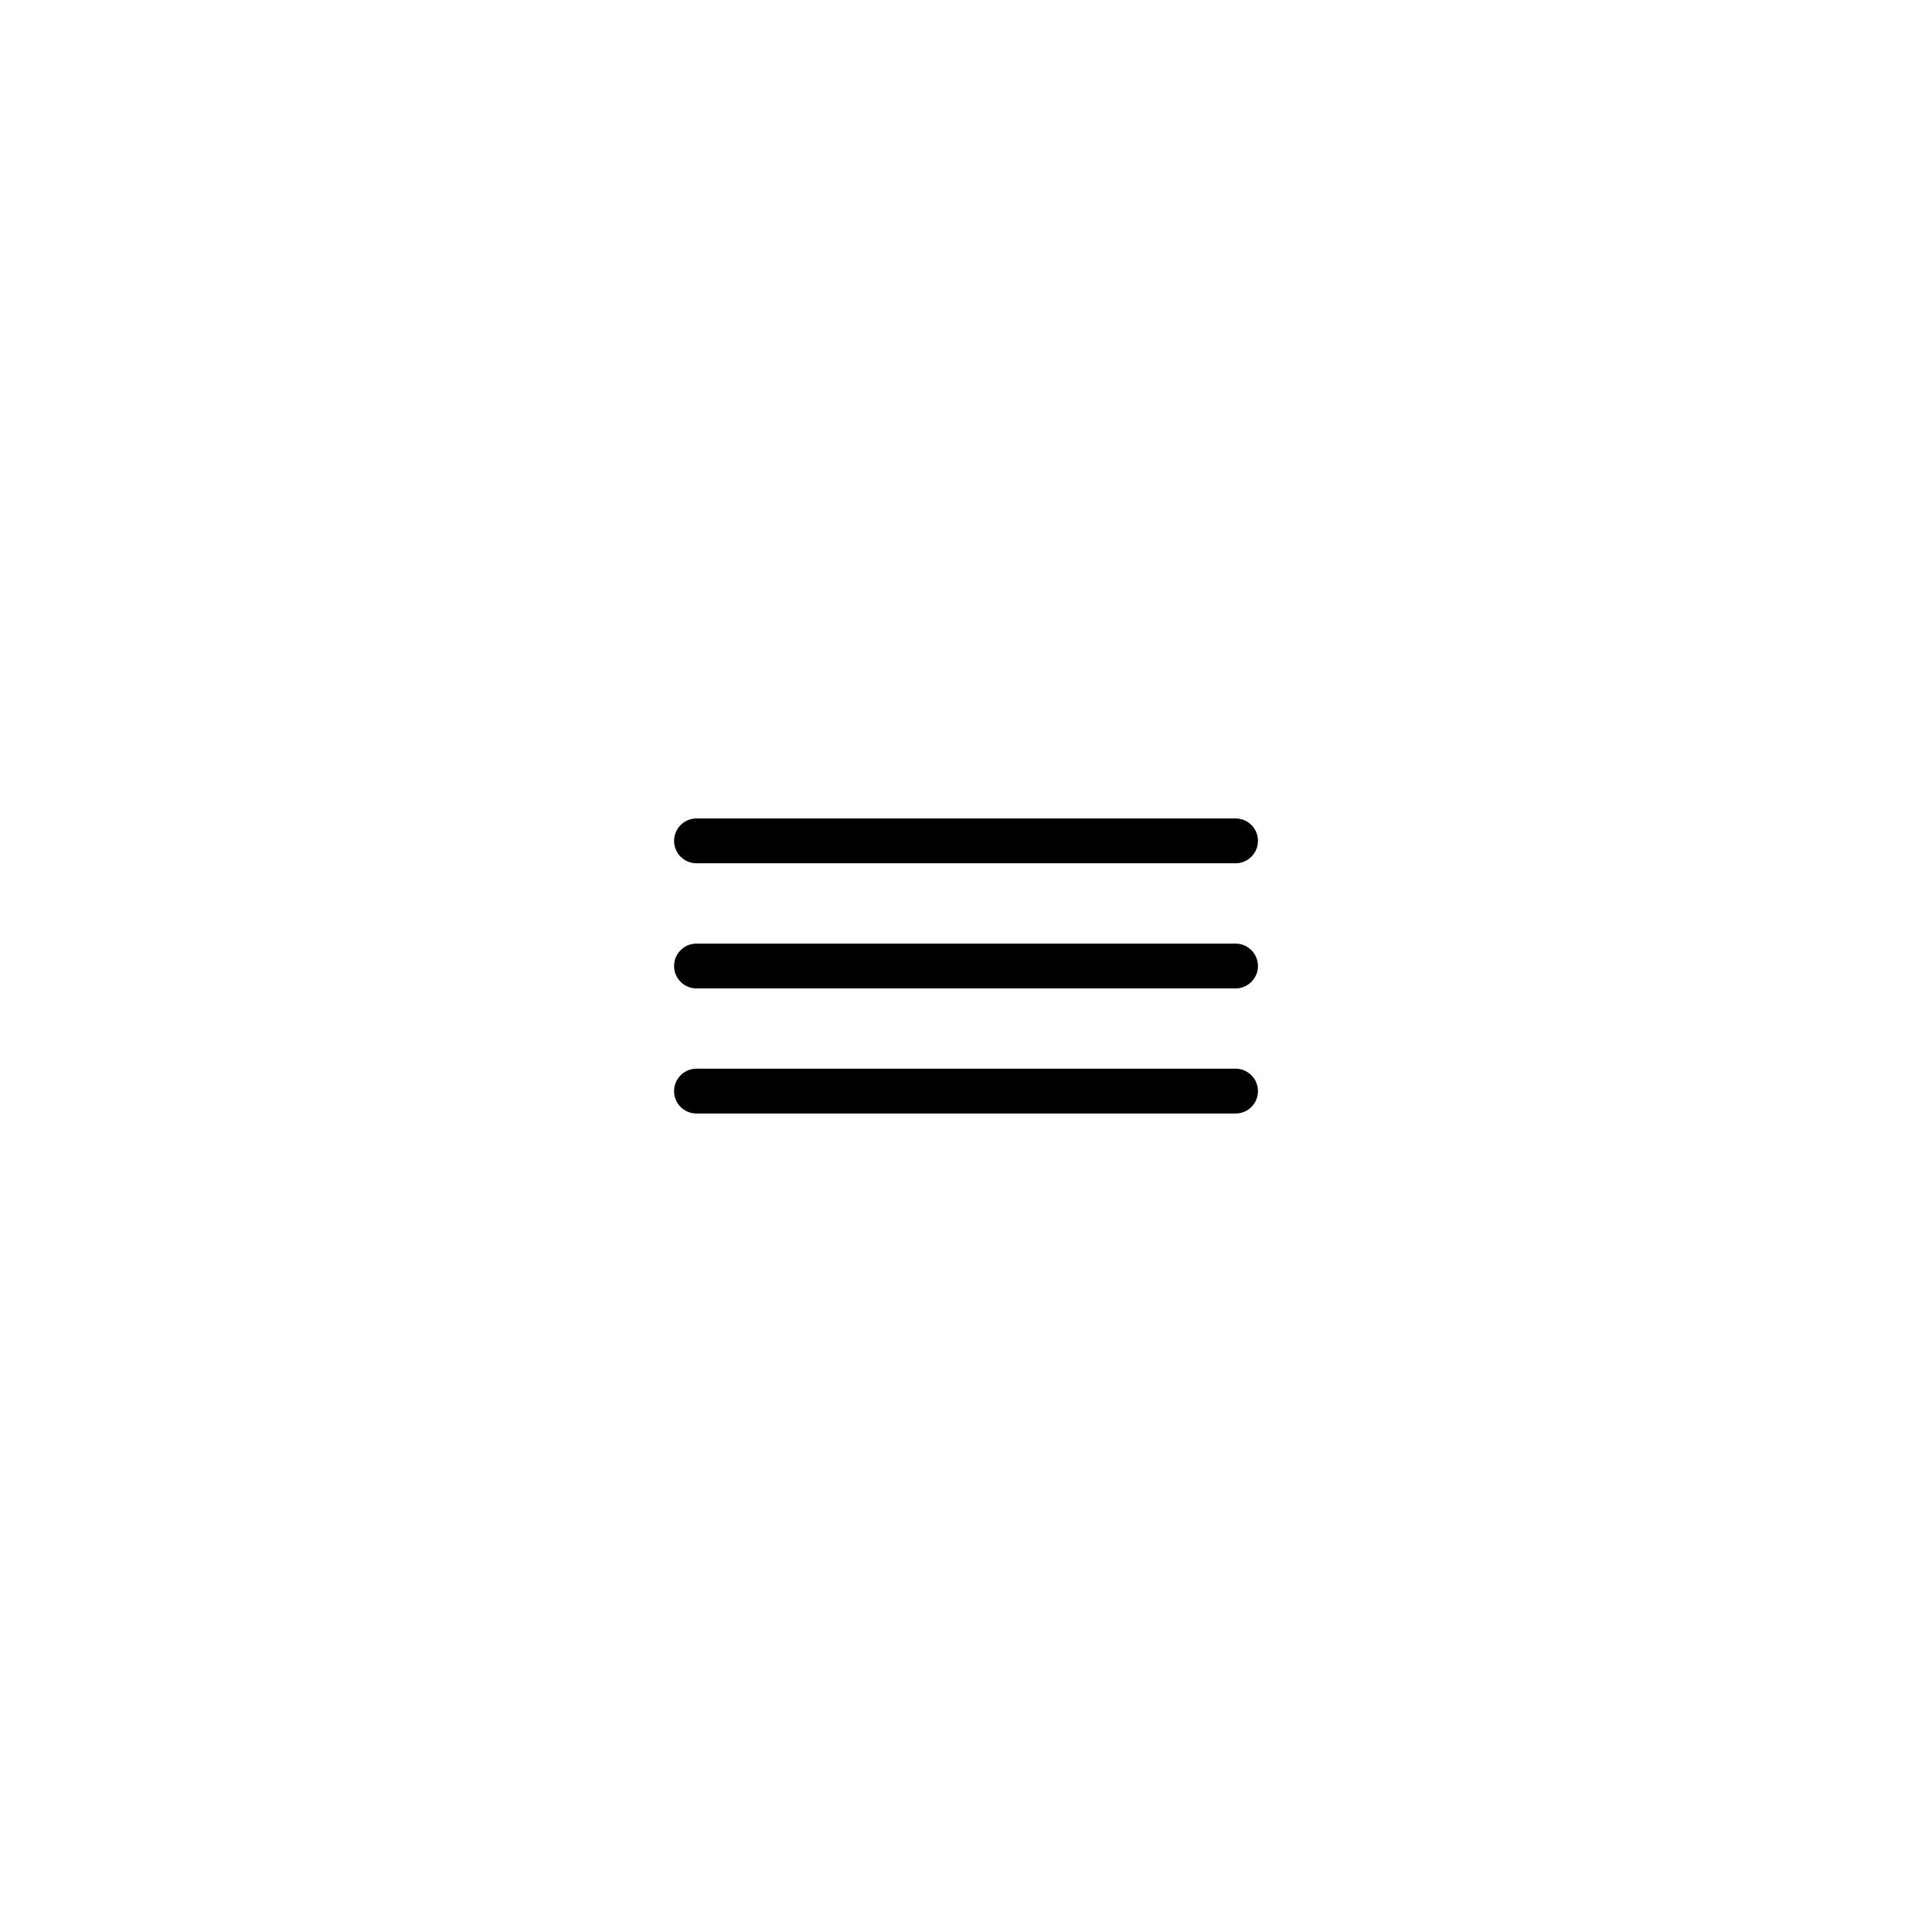 <?xml version="1.0" encoding="UTF-8"?>
<!-- Uploaded to: SVG Repo, www.svgrepo.com, Generator: SVG Repo Mixer Tools -->
<svg fill="#000000" width="800px" height="800px" version="1.1" viewBox="144 144 512 512" xmlns="http://www.w3.org/2000/svg">
 <g>
  <path d="m328.58 372.78h142.85c3.273 0 5.945-2.66 5.945-5.941s-2.656-5.945-5.945-5.945l-142.85 0.004c-3.273 0-5.945 2.664-5.945 5.945 0 3.277 2.672 5.938 5.945 5.938z"/>
  <path d="m471.43 394.06h-142.85c-3.273 0-5.945 2.656-5.945 5.941s2.66 5.945 5.945 5.945h142.85c3.273 0 5.945-2.656 5.945-5.945-0.016-3.277-2.672-5.941-5.945-5.941z"/>
  <path d="m471.43 427.21h-142.85c-3.273 0-5.945 2.656-5.945 5.945 0 3.289 2.66 5.941 5.945 5.941h142.85c3.273 0 5.945-2.648 5.945-5.941 0-3.289-2.672-5.945-5.945-5.945z"/>
 </g>
</svg>